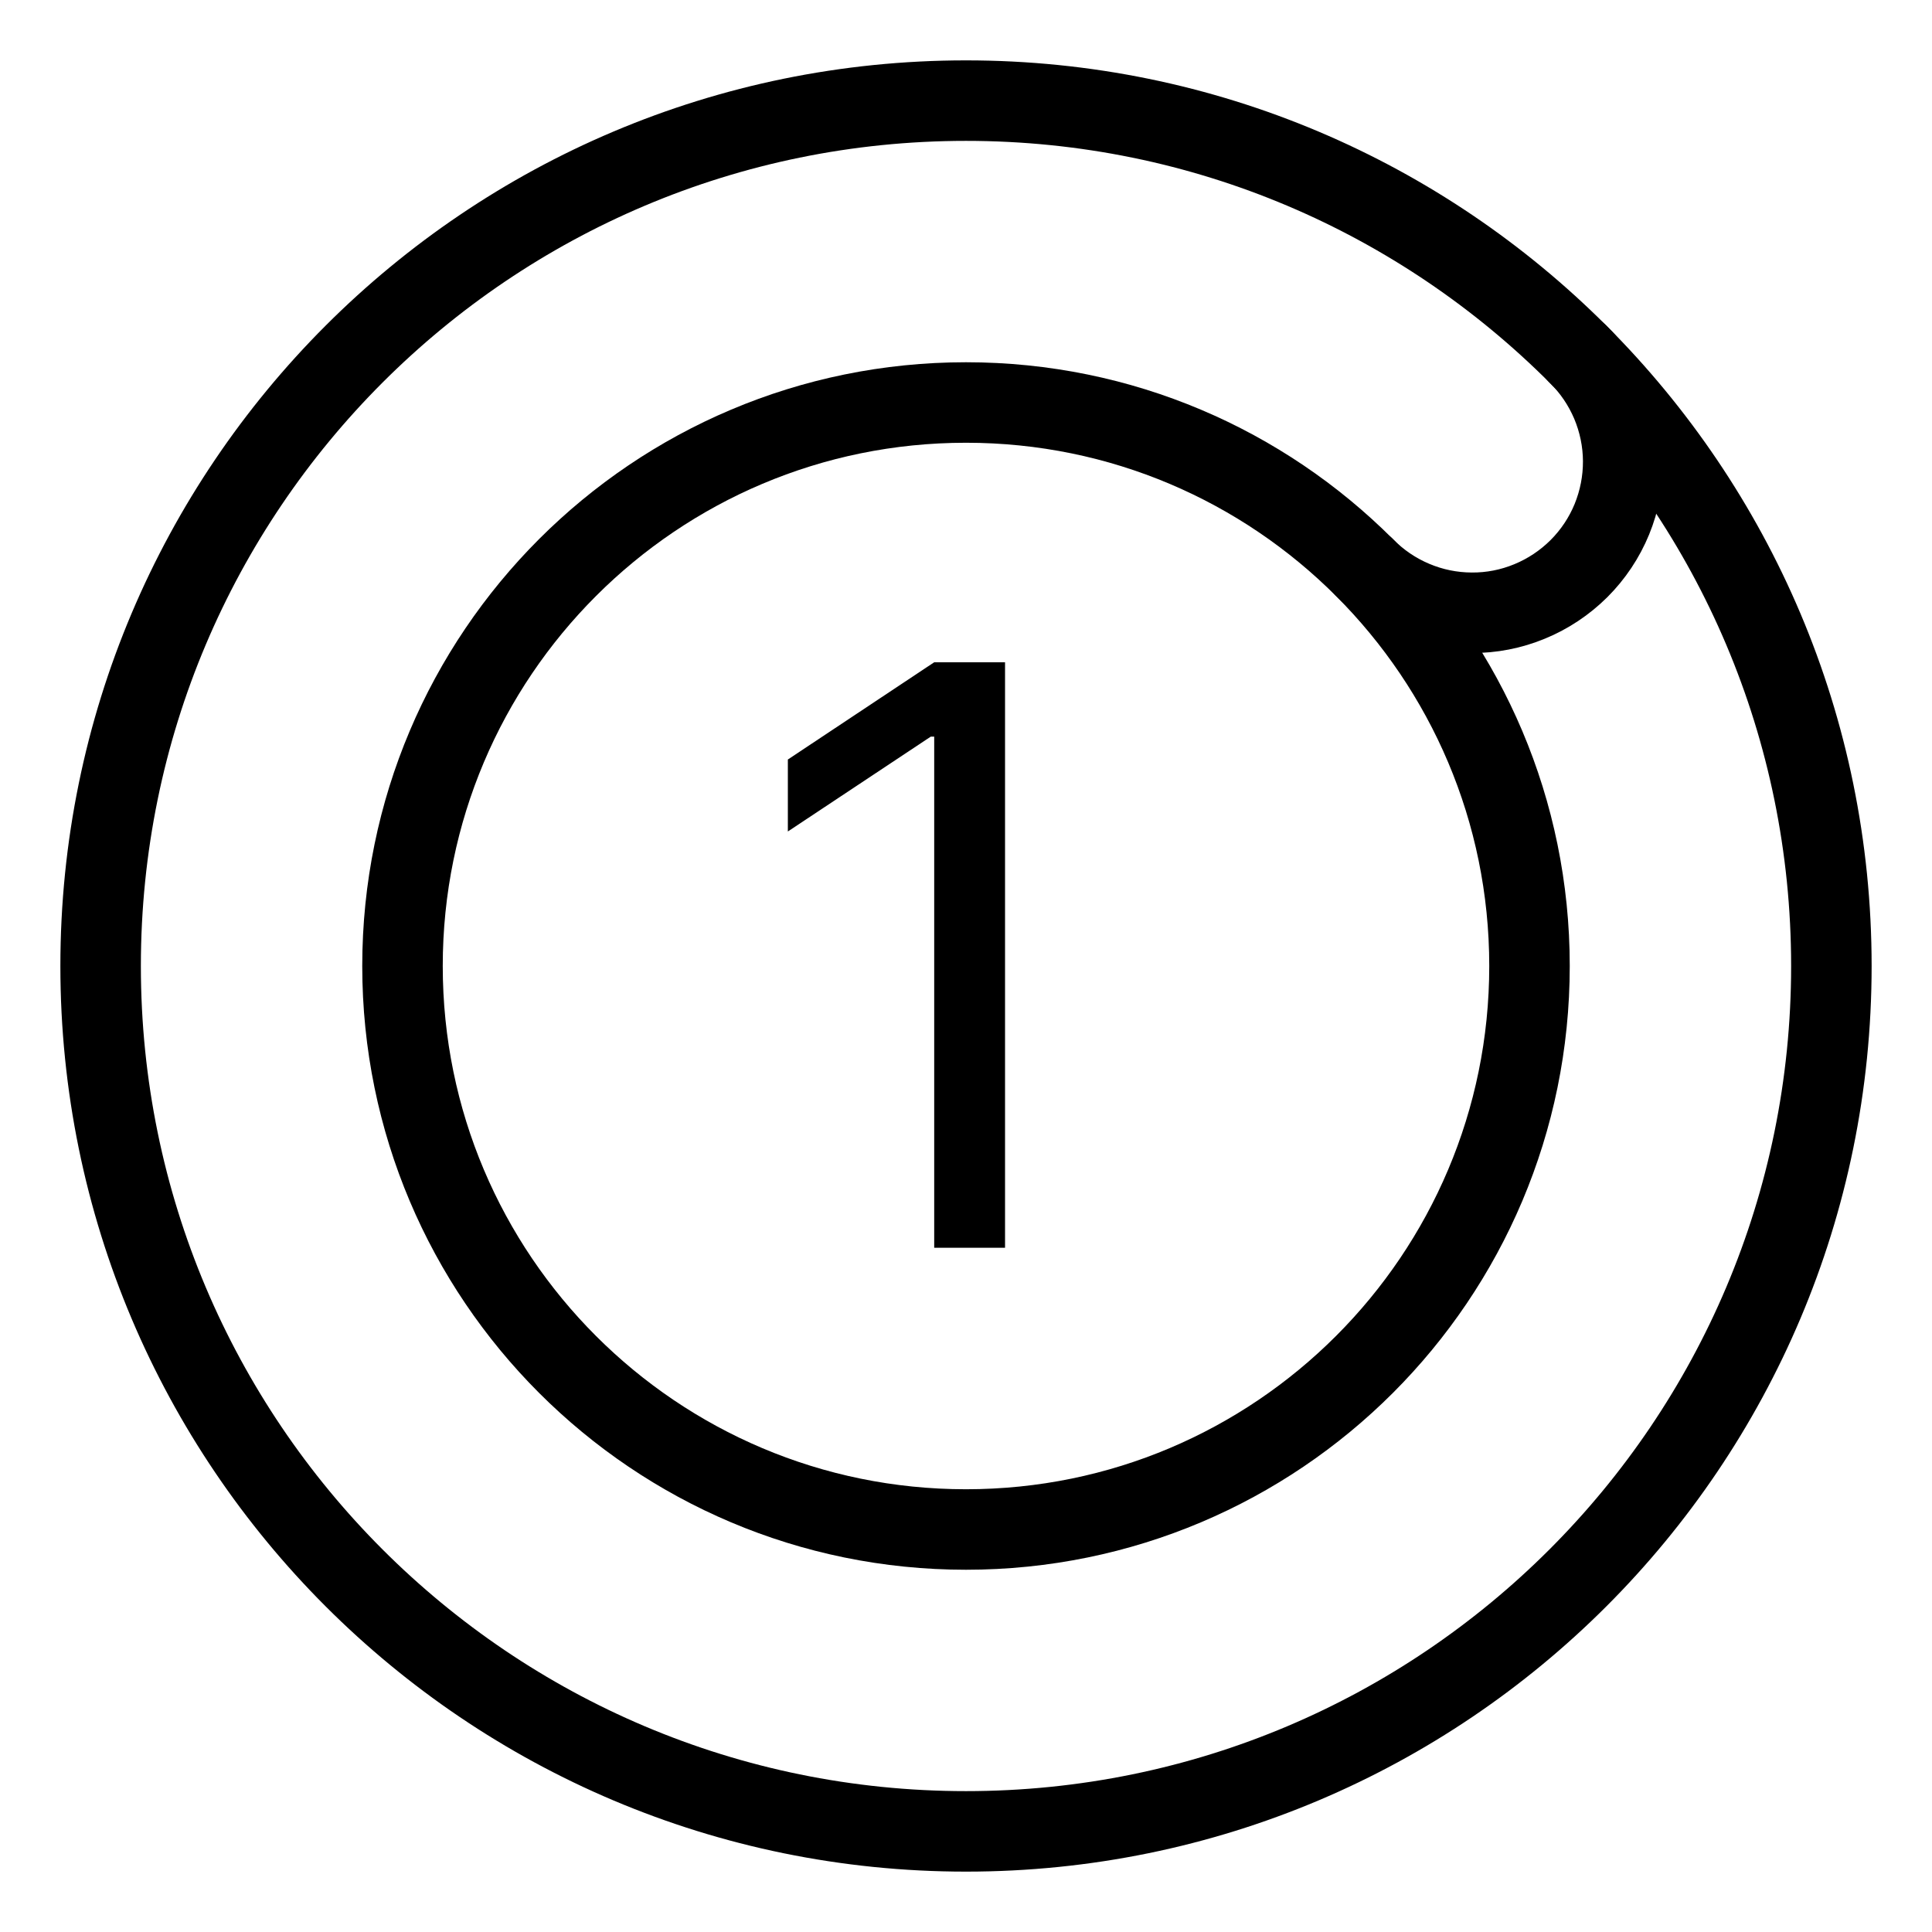 <svg width="24" height="24" viewBox="0 0 24 24" fill="none" xmlns="http://www.w3.org/2000/svg">
<g clip-path="url(#clip0_910_1819)">
<path d="M12 22.75C17.937 22.75 22.75 17.937 22.75 12C22.75 6.063 17.937 1.25 12 1.25C6.063 1.25 1.25 6.063 1.25 12C1.25 17.937 6.063 22.75 12 22.75Z" stroke="black" stroke-linecap="round" stroke-linejoin="round"/>
<path d="M12 19C15.866 19 19 15.866 19 12C19 8.134 15.866 5 12 5C8.134 5 5 8.134 5 12C5 15.866 8.134 19 12 19Z" stroke="black" stroke-linecap="round" stroke-linejoin="round"/>
<path d="M19.602 4.399C19.779 4.572 19.919 4.779 20.016 5.007C20.112 5.235 20.163 5.48 20.164 5.728C20.165 5.976 20.117 6.221 20.023 6.451C19.929 6.68 19.79 6.888 19.615 7.063C19.439 7.238 19.231 7.377 19.002 7.471C18.773 7.566 18.527 7.614 18.28 7.612C18.032 7.611 17.787 7.561 17.559 7.464C17.331 7.368 17.124 7.227 16.95 7.05" stroke="black" stroke-linecap="round" stroke-linejoin="round"/>
<path d="M12.485 8.227V15.5H11.605V9.151H11.562L9.787 10.329V9.435L11.605 8.227H12.485Z" fill="black"/>
</g>
<defs>
<clipPath id="clip0_910_1819">
<rect width="24" height="24" fill="white"/>
</clipPath>
</defs>
</svg>
